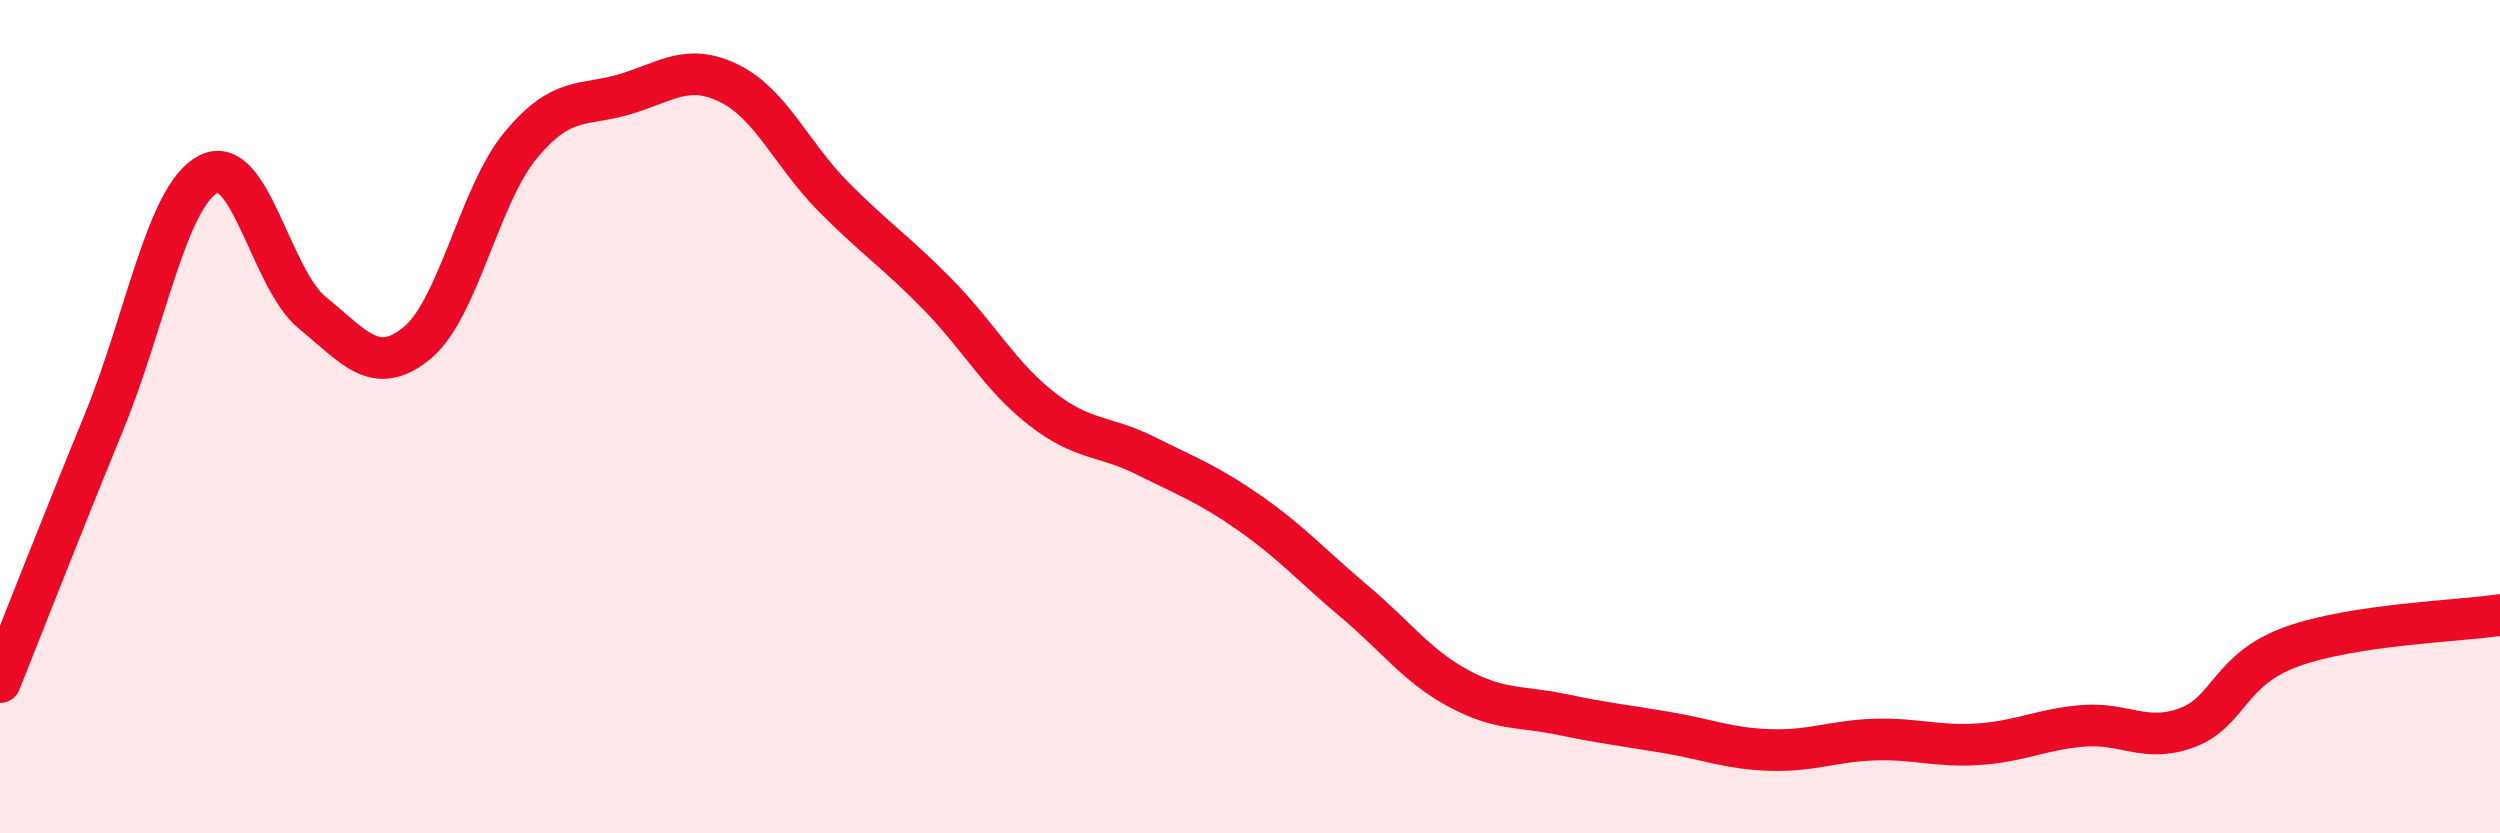 
    <svg width="60" height="20" viewBox="0 0 60 20" xmlns="http://www.w3.org/2000/svg">
      <path
        d="M 0,16.37 C 0.5,15.12 1.5,12.56 2.5,10.12 C 3.5,7.68 4,4.7 5,4.18 C 6,3.66 6.5,6.7 7.5,7.51 C 8.5,8.32 9,9.05 10,8.24 C 11,7.43 11.5,4.68 12.5,3.48 C 13.5,2.28 14,2.56 15,2.26 C 16,1.96 16.5,1.51 17.5,2 C 18.5,2.49 19,3.71 20,4.72 C 21,5.73 21.5,6.04 22.5,7.06 C 23.5,8.08 24,9.03 25,9.81 C 26,10.59 26.5,10.44 27.5,10.94 C 28.5,11.44 29,11.62 30,12.32 C 31,13.02 31.5,13.59 32.5,14.43 C 33.5,15.27 34,15.98 35,16.52 C 36,17.06 36.5,16.94 37.5,17.15 C 38.5,17.36 39,17.41 40,17.58 C 41,17.75 41.5,17.97 42.5,18 C 43.5,18.03 44,17.78 45,17.75 C 46,17.72 46.5,17.93 47.5,17.86 C 48.5,17.79 49,17.5 50,17.42 C 51,17.34 51.5,17.84 52.5,17.46 C 53.5,17.08 53.5,16.06 55,15.52 C 56.5,14.98 59,14.91 60,14.76L60 20L0 20Z"
        fill="#EB0A25"
        opacity="0.1"
        stroke-linecap="round"
        stroke-linejoin="round"
      />
      <path
        d="M 0,16.37 C 0.5,15.12 1.5,12.56 2.5,10.12 C 3.5,7.68 4,4.7 5,4.18 C 6,3.66 6.5,6.7 7.5,7.51 C 8.5,8.32 9,9.05 10,8.24 C 11,7.43 11.5,4.68 12.5,3.48 C 13.5,2.28 14,2.56 15,2.26 C 16,1.96 16.5,1.51 17.5,2 C 18.5,2.49 19,3.71 20,4.72 C 21,5.73 21.5,6.04 22.5,7.06 C 23.5,8.08 24,9.03 25,9.81 C 26,10.59 26.5,10.44 27.5,10.94 C 28.5,11.44 29,11.62 30,12.32 C 31,13.02 31.5,13.59 32.5,14.43 C 33.5,15.27 34,15.98 35,16.52 C 36,17.06 36.5,16.94 37.5,17.15 C 38.5,17.36 39,17.41 40,17.58 C 41,17.75 41.5,17.97 42.5,18 C 43.5,18.03 44,17.78 45,17.75 C 46,17.72 46.5,17.93 47.5,17.86 C 48.5,17.79 49,17.5 50,17.42 C 51,17.34 51.5,17.84 52.5,17.46 C 53.5,17.08 53.5,16.06 55,15.52 C 56.5,14.98 59,14.91 60,14.76"
        stroke="#EB0A25"
        stroke-width="1"
        fill="none"
        stroke-linecap="round"
        stroke-linejoin="round"
      />
    </svg>
  
